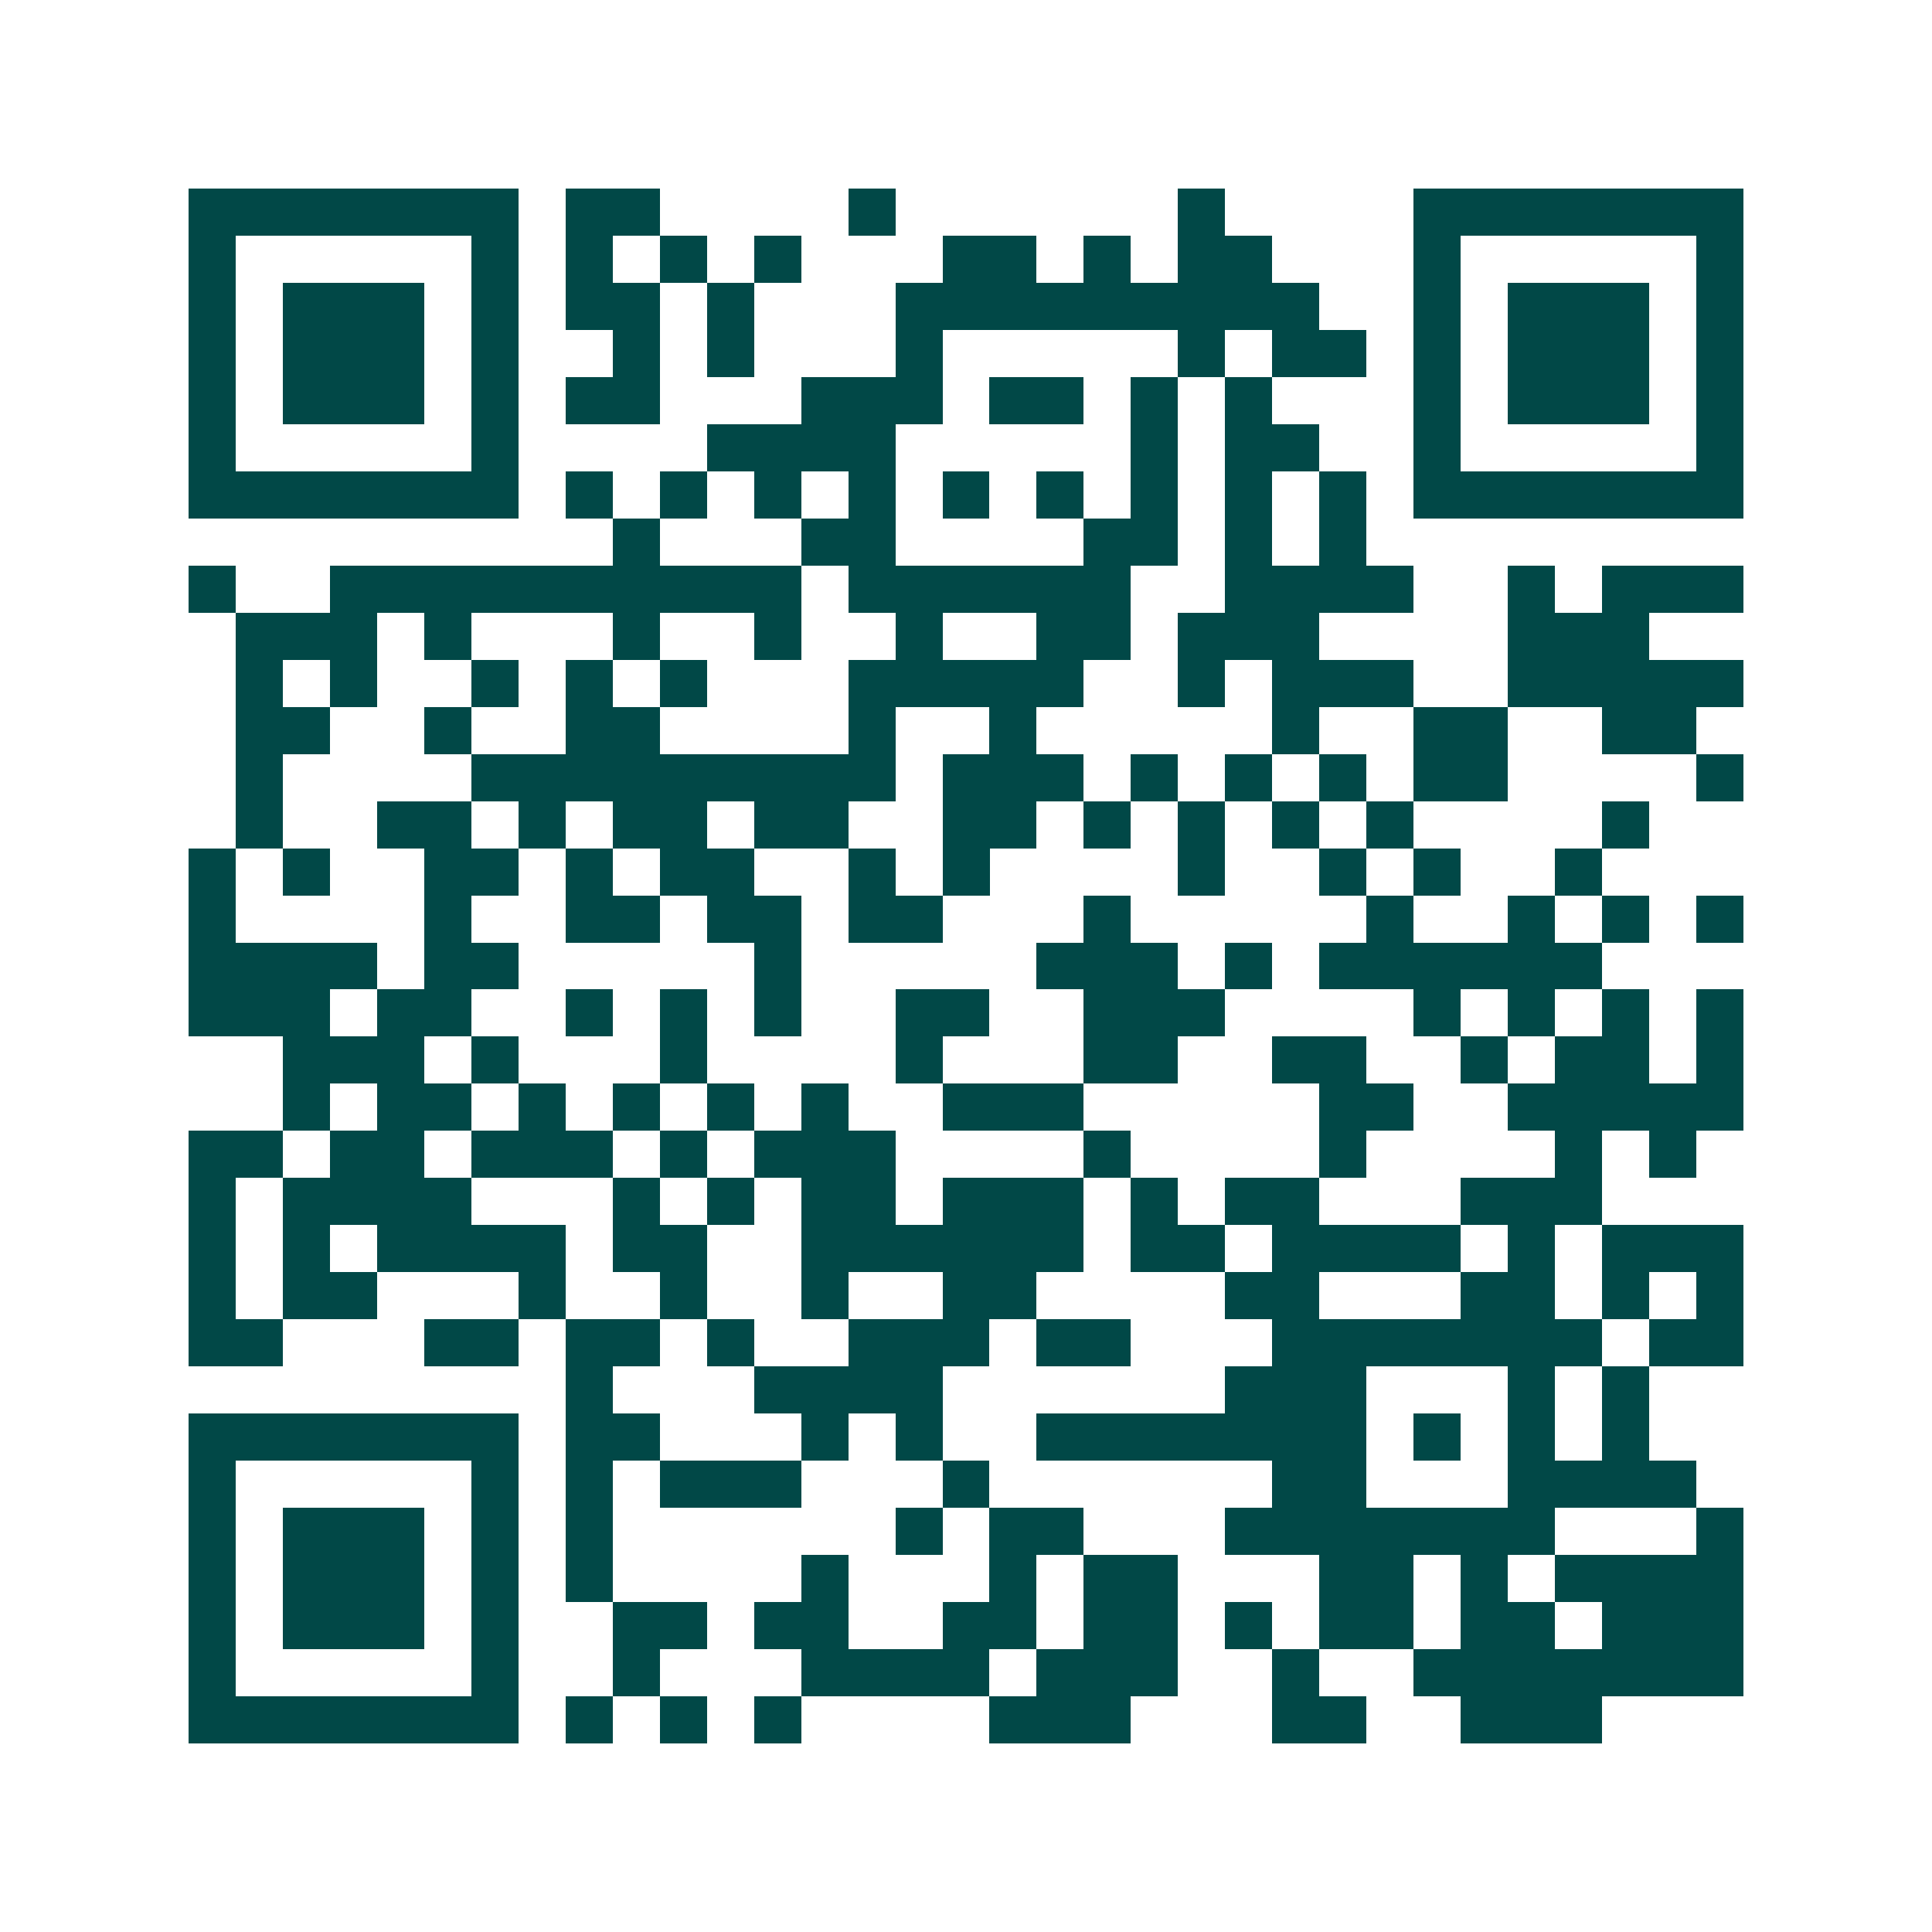 <svg xmlns="http://www.w3.org/2000/svg" width="200" height="200" viewBox="0 0 41 41" shape-rendering="crispEdges"><path fill="#ffffff" d="M0 0h41v41H0z"/><path stroke="#014847" d="M4 4.5h7m1 0h2m4 0h1m6 0h1m4 0h7M4 5.5h1m5 0h1m1 0h1m1 0h1m1 0h1m3 0h2m1 0h1m1 0h2m3 0h1m5 0h1M4 6.5h1m1 0h3m1 0h1m1 0h2m1 0h1m3 0h9m2 0h1m1 0h3m1 0h1M4 7.5h1m1 0h3m1 0h1m2 0h1m1 0h1m3 0h1m5 0h1m1 0h2m1 0h1m1 0h3m1 0h1M4 8.5h1m1 0h3m1 0h1m1 0h2m3 0h3m1 0h2m1 0h1m1 0h1m3 0h1m1 0h3m1 0h1M4 9.5h1m5 0h1m4 0h4m5 0h1m1 0h2m2 0h1m5 0h1M4 10.5h7m1 0h1m1 0h1m1 0h1m1 0h1m1 0h1m1 0h1m1 0h1m1 0h1m1 0h1m1 0h7M13 11.5h1m3 0h2m4 0h2m1 0h1m1 0h1M4 12.5h1m2 0h10m1 0h6m2 0h4m2 0h1m1 0h3M5 13.5h3m1 0h1m3 0h1m2 0h1m2 0h1m2 0h2m1 0h3m4 0h3M5 14.5h1m1 0h1m2 0h1m1 0h1m1 0h1m3 0h5m2 0h1m1 0h3m2 0h5M5 15.5h2m2 0h1m2 0h2m4 0h1m2 0h1m5 0h1m2 0h2m2 0h2M5 16.5h1m4 0h9m1 0h3m1 0h1m1 0h1m1 0h1m1 0h2m4 0h1M5 17.5h1m2 0h2m1 0h1m1 0h2m1 0h2m2 0h2m1 0h1m1 0h1m1 0h1m1 0h1m4 0h1M4 18.5h1m1 0h1m2 0h2m1 0h1m1 0h2m2 0h1m1 0h1m4 0h1m2 0h1m1 0h1m2 0h1M4 19.5h1m4 0h1m2 0h2m1 0h2m1 0h2m3 0h1m5 0h1m2 0h1m1 0h1m1 0h1M4 20.5h4m1 0h2m5 0h1m5 0h3m1 0h1m1 0h6M4 21.5h3m1 0h2m2 0h1m1 0h1m1 0h1m2 0h2m2 0h3m4 0h1m1 0h1m1 0h1m1 0h1M6 22.5h3m1 0h1m3 0h1m4 0h1m3 0h2m2 0h2m2 0h1m1 0h2m1 0h1M6 23.5h1m1 0h2m1 0h1m1 0h1m1 0h1m1 0h1m2 0h3m5 0h2m2 0h5M4 24.5h2m1 0h2m1 0h3m1 0h1m1 0h3m4 0h1m4 0h1m4 0h1m1 0h1M4 25.5h1m1 0h4m3 0h1m1 0h1m1 0h2m1 0h3m1 0h1m1 0h2m3 0h3M4 26.5h1m1 0h1m1 0h4m1 0h2m2 0h6m1 0h2m1 0h4m1 0h1m1 0h3M4 27.5h1m1 0h2m3 0h1m2 0h1m2 0h1m2 0h2m4 0h2m3 0h2m1 0h1m1 0h1M4 28.5h2m3 0h2m1 0h2m1 0h1m2 0h3m1 0h2m3 0h7m1 0h2M12 29.5h1m3 0h4m6 0h3m3 0h1m1 0h1M4 30.5h7m1 0h2m3 0h1m1 0h1m2 0h7m1 0h1m1 0h1m1 0h1M4 31.5h1m5 0h1m1 0h1m1 0h3m3 0h1m6 0h2m3 0h4M4 32.5h1m1 0h3m1 0h1m1 0h1m6 0h1m1 0h2m3 0h7m3 0h1M4 33.5h1m1 0h3m1 0h1m1 0h1m4 0h1m3 0h1m1 0h2m3 0h2m1 0h1m1 0h4M4 34.5h1m1 0h3m1 0h1m2 0h2m1 0h2m2 0h2m1 0h2m1 0h1m1 0h2m1 0h2m1 0h3M4 35.5h1m5 0h1m2 0h1m3 0h4m1 0h3m2 0h1m2 0h7M4 36.5h7m1 0h1m1 0h1m1 0h1m4 0h3m3 0h2m2 0h3"/></svg>
